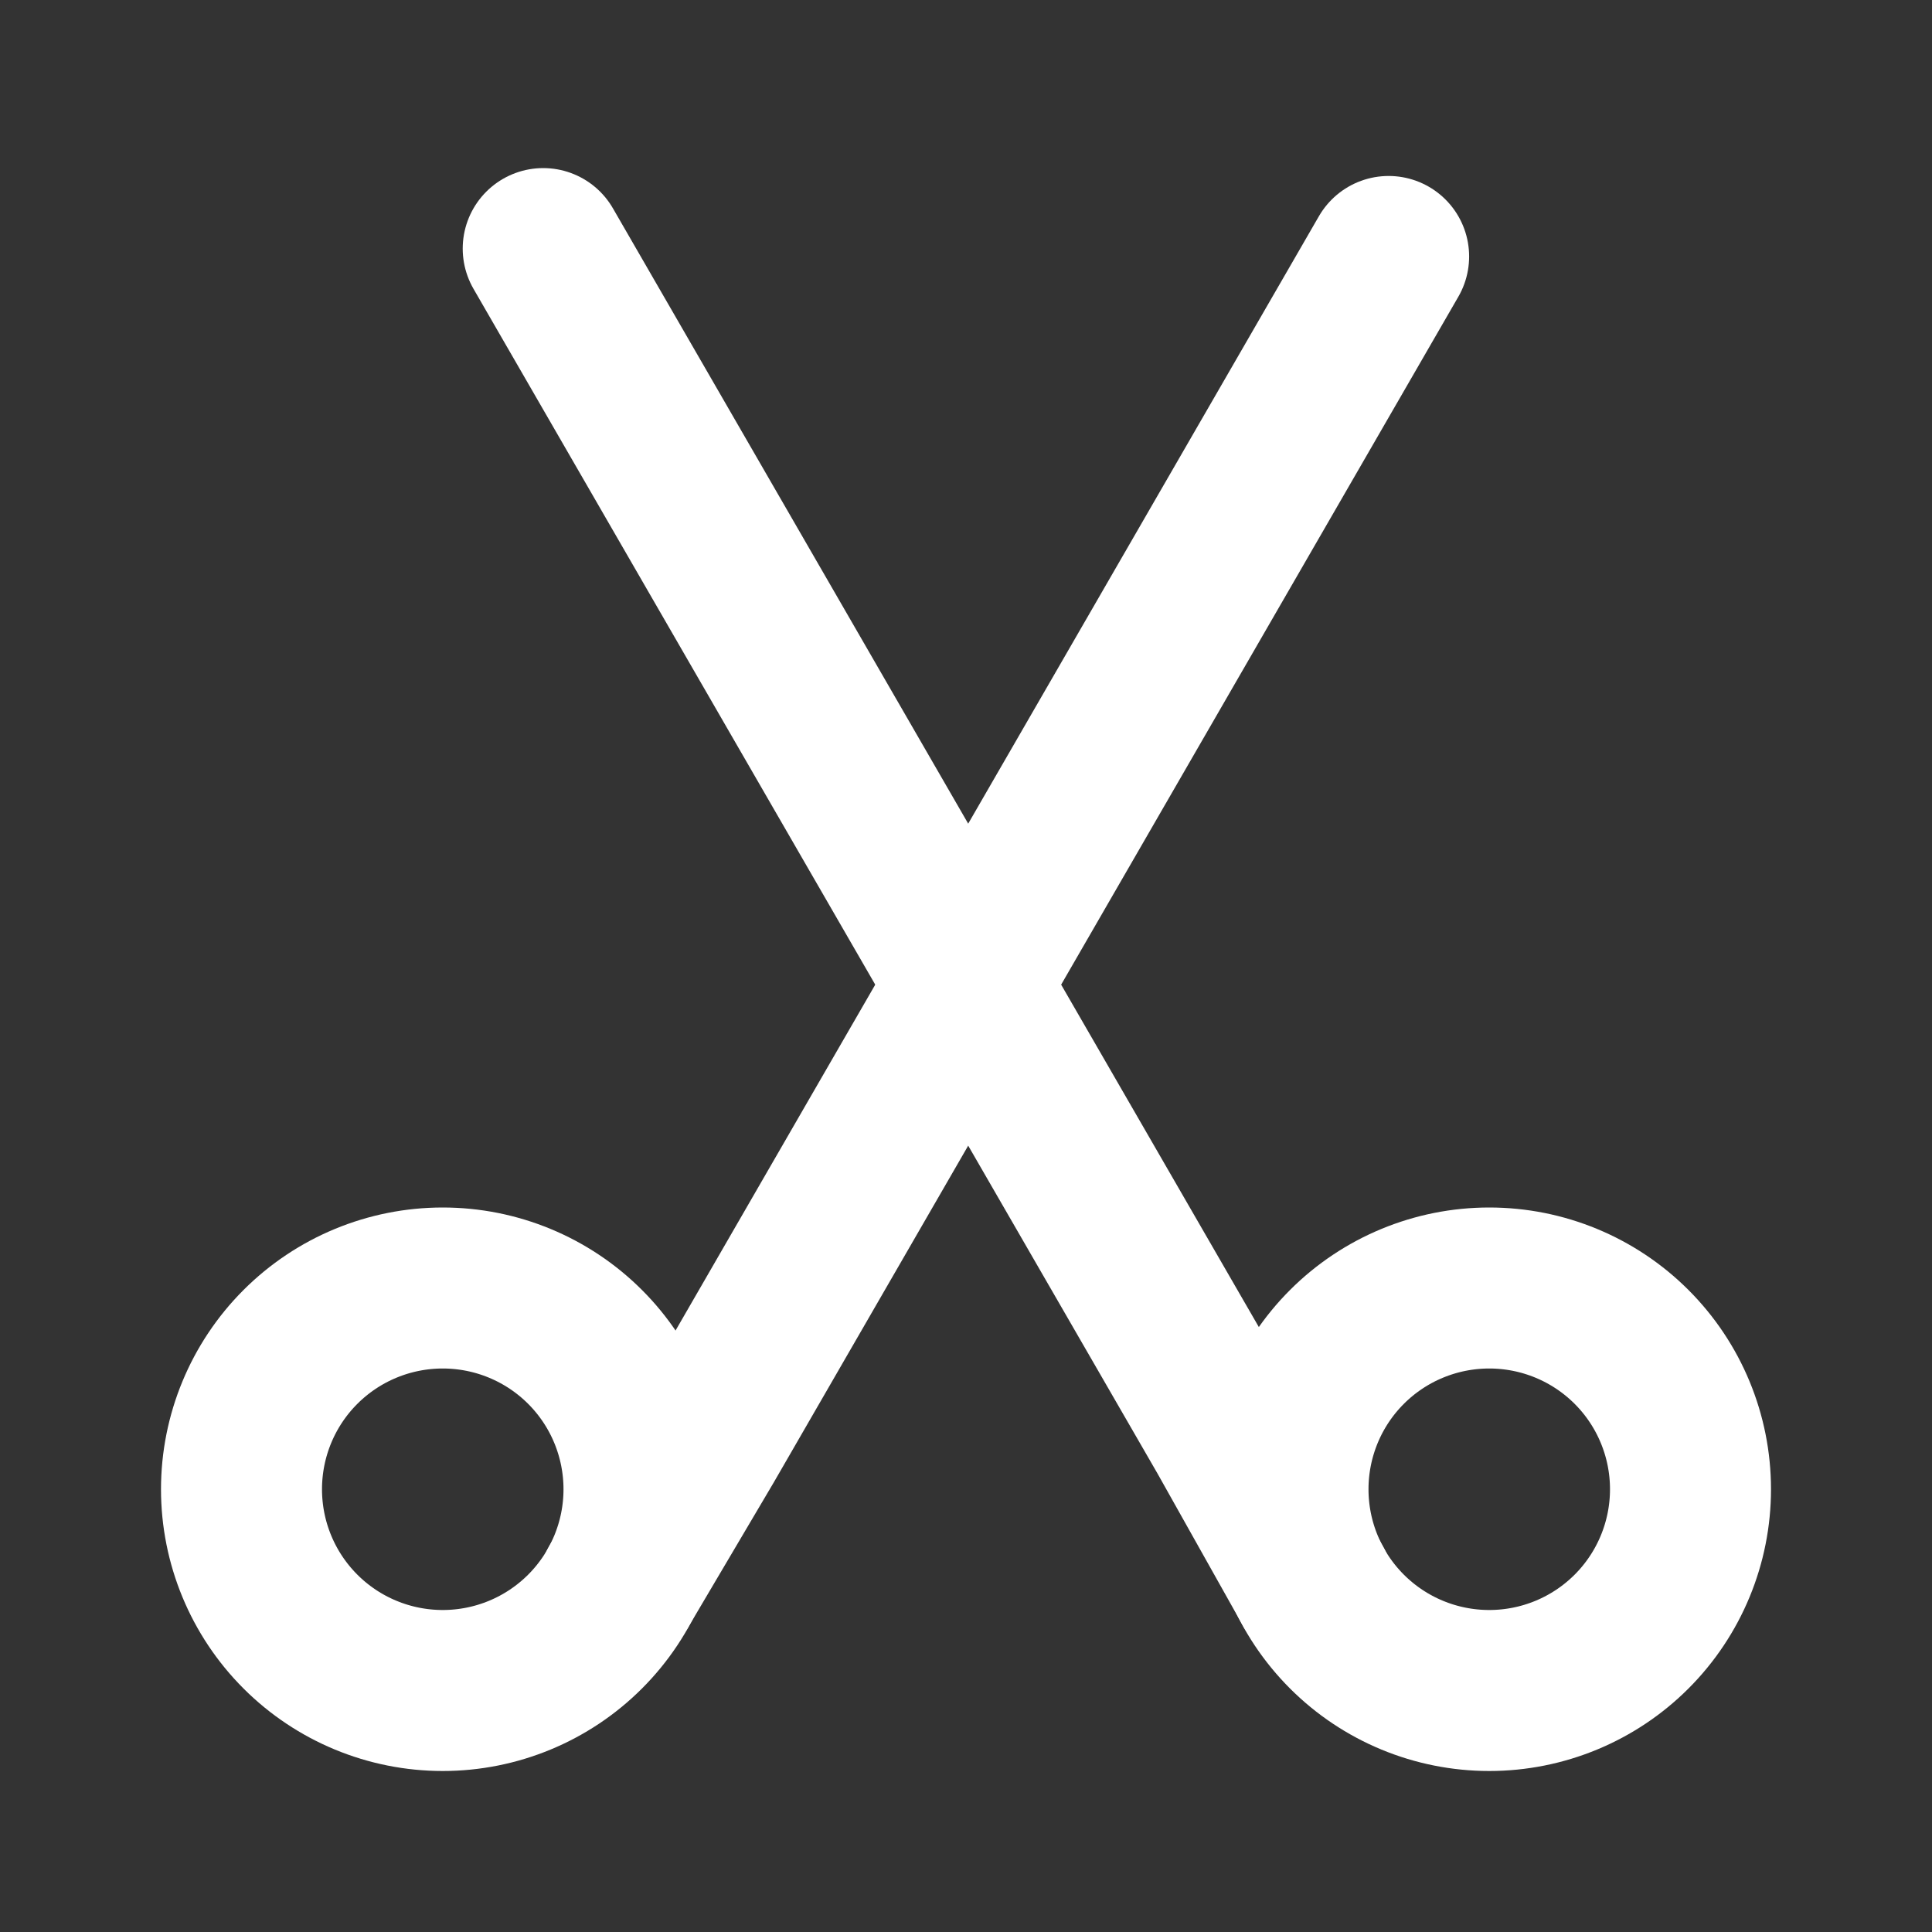<svg width="24" height="24" viewBox="0 0 24 24" fill="none" xmlns="http://www.w3.org/2000/svg">
<rect x="0" y="0" width="24" height="24" fill="#333333" stroke="none"/>
<path d="M5.5 21C6.163 21 6.799 20.737 7.268 20.268C7.737 19.799 8 19.163 8 18.5C8 17.837 7.737 17.201 7.268 16.732C6.799 16.263 6.163 16 5.5 16C4.837 16 4.201 16.263 3.732 16.732C3.263 17.201 3 17.837 3 18.5C3 19.163 3.263 19.799 3.732 20.268C4.201 20.737 4.837 21 5.5 21ZM18.5 21C19.163 21 19.799 20.737 20.268 20.268C20.737 19.799 21 19.163 21 18.5C21 17.837 20.737 17.201 20.268 16.732C19.799 16.263 19.163 16 18.5 16C17.837 16 17.201 16.263 16.732 16.732C16.263 17.201 16 17.837 16 18.5C16 19.163 16.263 19.799 16.732 20.268C17.201 20.737 17.837 21 18.5 21Z" stroke="white" stroke-width="2" stroke-linejoin="round"/>
<path d="M7.688 19.706L8.75 17.908L17.25 3.186" stroke="white" stroke-width="2" stroke-linecap="round"/>
<path d="M6.748 3.088L15.248 17.81L16.313 19.707" stroke="white" stroke-width="2" stroke-linecap="round"/>
</svg>
